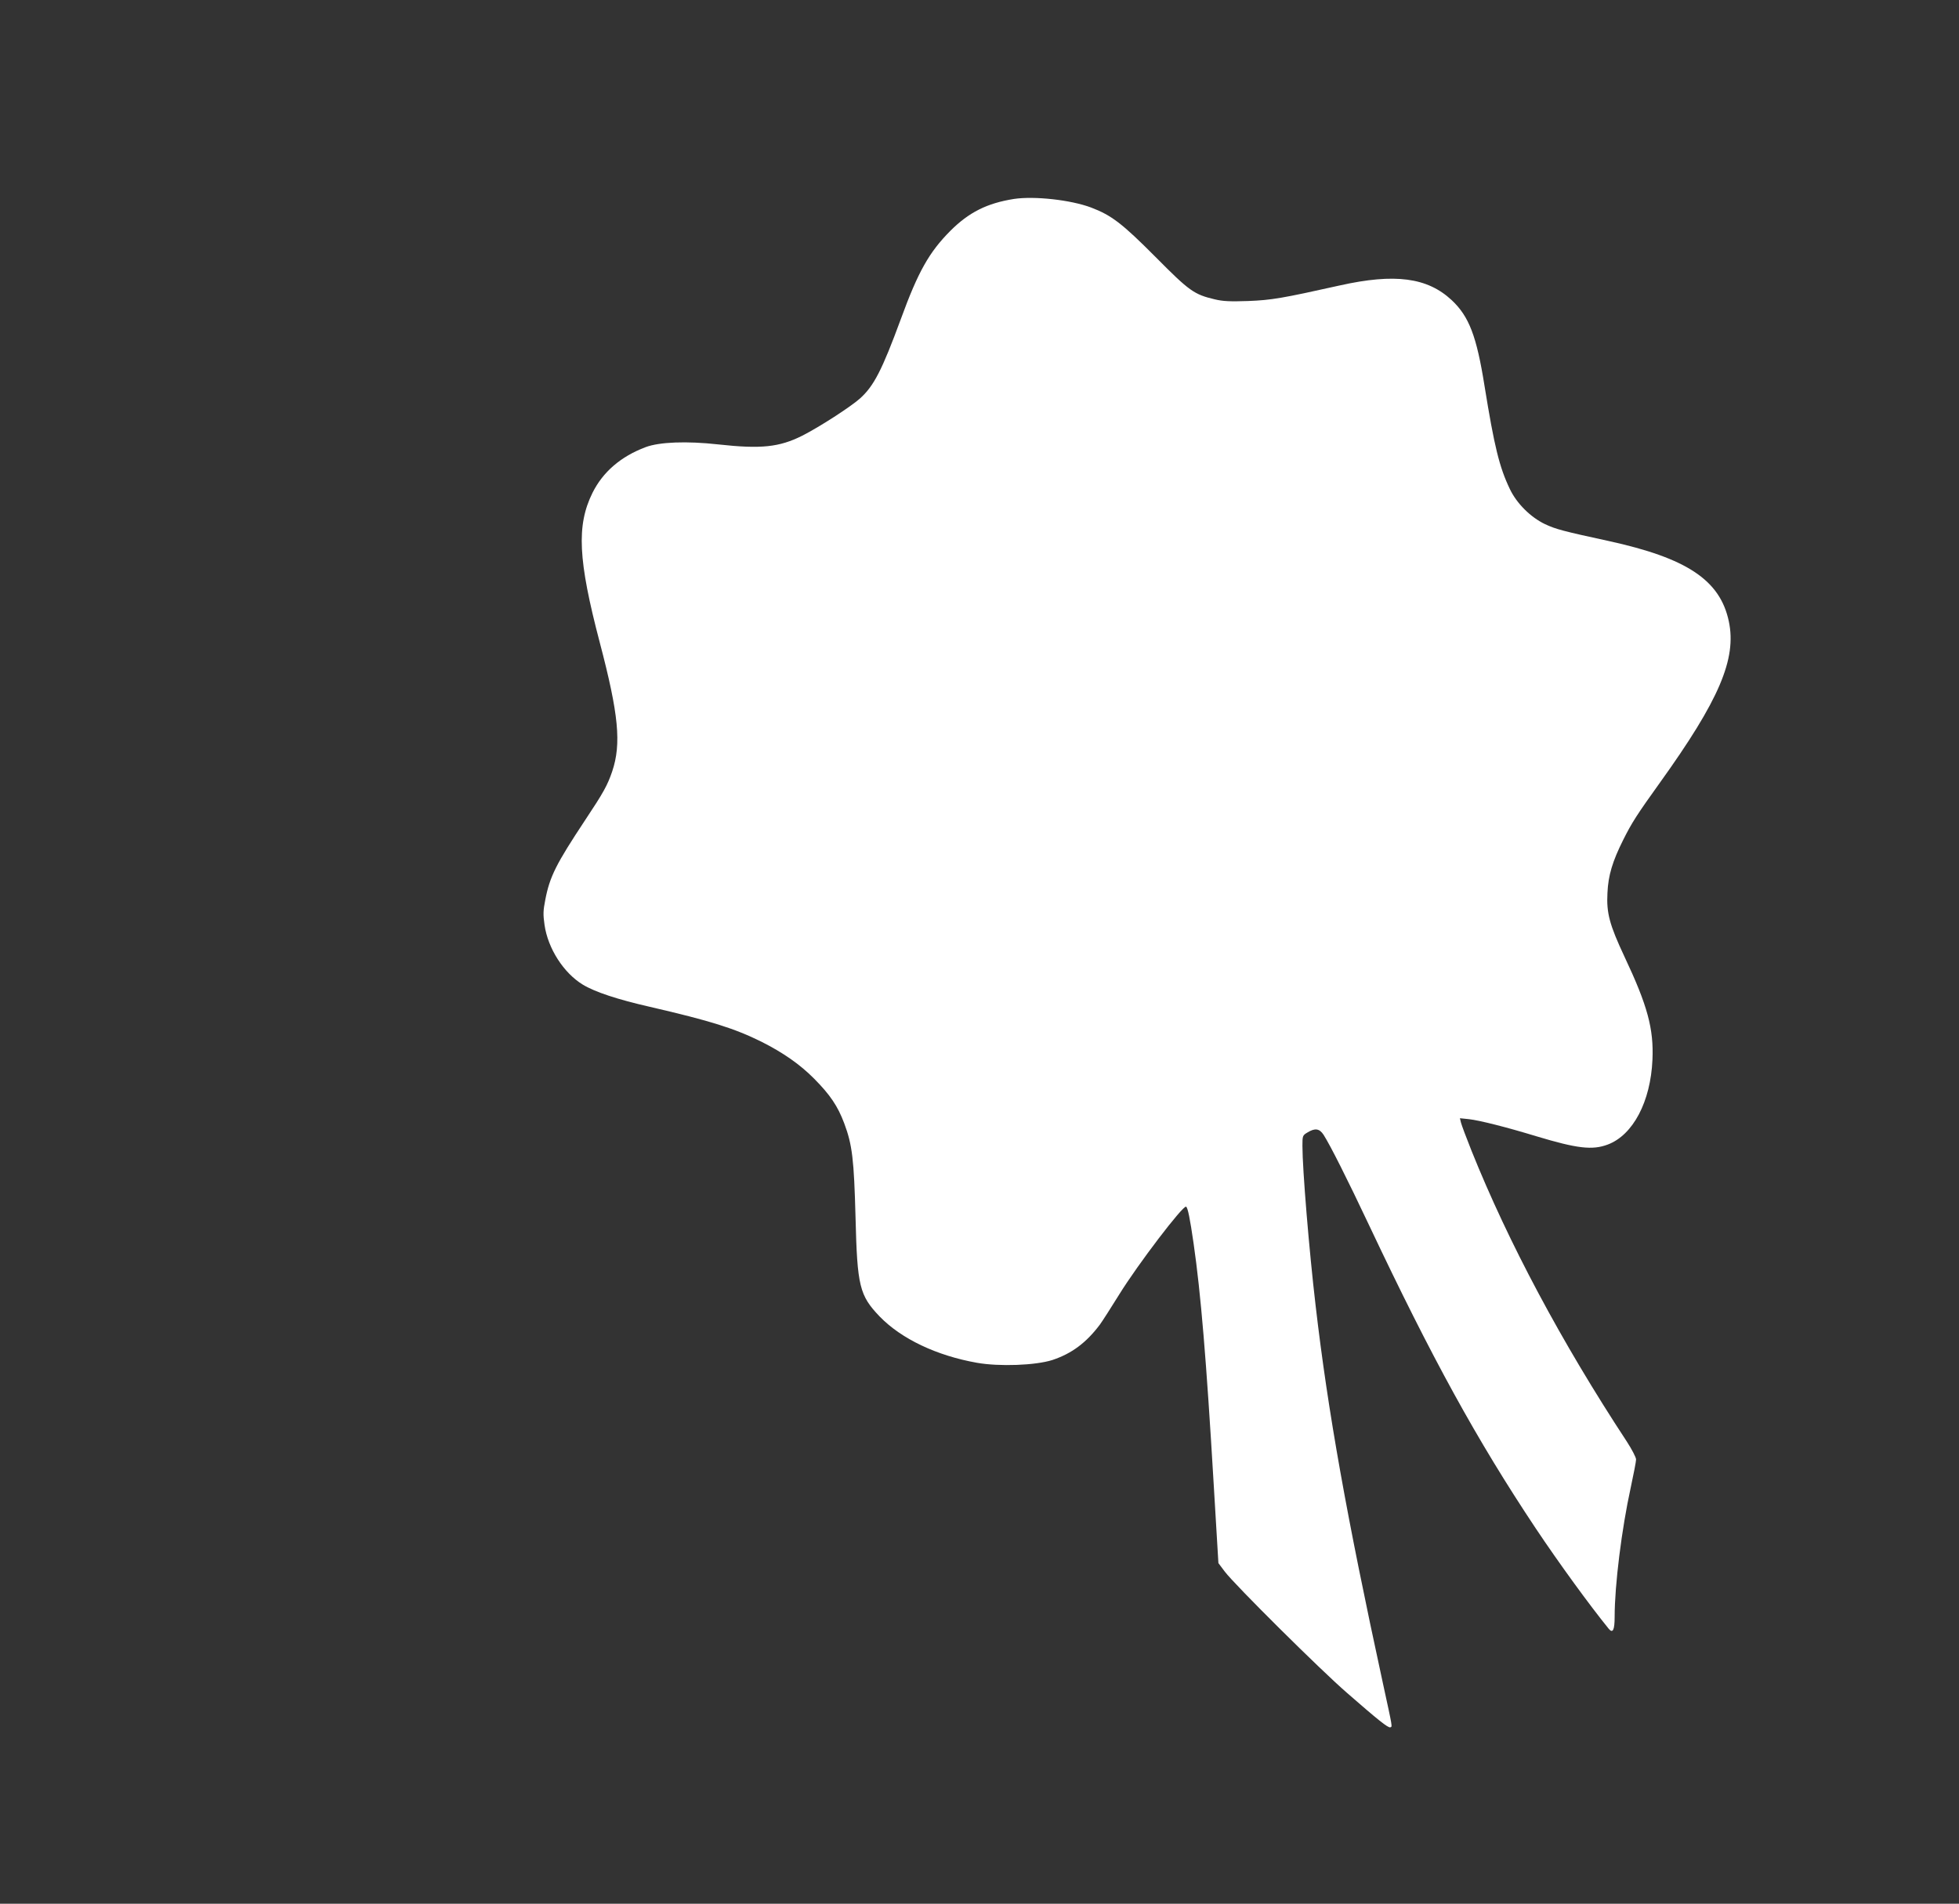 <?xml version="1.0" standalone="no"?>
<!DOCTYPE svg PUBLIC "-//W3C//DTD SVG 20010904//EN"
 "http://www.w3.org/TR/2001/REC-SVG-20010904/DTD/svg10.dtd">
<svg version="1.0" xmlns="http://www.w3.org/2000/svg"
 width="1280pt" height="1244pt" viewBox="0 0 1280 1244"
 preserveAspectRatio="xMidYMid meet">
<rect x="0" y="0" width="1280" height="1244" fill="#333333" stroke="none"/>
<g transform="translate(0,1244) scale(0.1,-0.1)"
fill="#ffffff" stroke="none">
<path d="M6625 11140 c-176 -28 -294 -87 -416 -209 -138 -139 -210 -266 -323
-576 -123 -334 -176 -437 -267 -519 -62 -55 -263 -185 -377 -243 -150 -75
-268 -88 -549 -57 -207 23 -385 16 -475 -18 -162 -61 -279 -162 -347 -299
-105 -213 -94 -438 48 -978 123 -467 142 -661 81 -842 -31 -91 -57 -138 -178
-320 -188 -284 -230 -367 -259 -518 -14 -71 -15 -96 -5 -165 22 -154 125 -314
250 -390 79 -48 227 -97 438 -145 398 -92 553 -141 729 -228 143 -72 253 -149
345 -242 104 -105 154 -179 196 -291 53 -141 64 -237 74 -615 11 -451 26 -510
158 -648 142 -146 371 -255 635 -302 147 -26 383 -17 493 18 126 42 221 112
311 232 16 22 73 111 127 198 120 194 417 584 436 572 11 -7 25 -75 49 -241
47 -326 83 -756 131 -1569 l31 -519 42 -56 c66 -87 625 -642 797 -791 205
-179 270 -231 284 -226 14 5 17 -12 -48 287 -237 1092 -359 1773 -440 2470
-42 358 -86 888 -86 1043 0 65 1 68 33 87 49 30 78 26 105 -15 44 -69 153
-285 297 -590 412 -872 704 -1403 1088 -1980 153 -229 353 -504 479 -659 26
-31 38 -7 38 79 0 207 46 575 105 844 19 88 35 171 35 184 0 14 -28 67 -61
118 -426 648 -773 1299 -1014 1899 -34 85 -65 168 -69 184 l-7 29 58 -6 c71
-8 245 -52 442 -112 266 -80 365 -92 466 -54 165 62 280 280 292 554 9 202
-32 354 -182 672 -99 211 -119 287 -112 418 5 115 33 207 103 347 56 112 90
165 240 374 387 539 502 808 450 1054 -57 269 -273 413 -786 525 -300 65 -344
77 -415 110 -94 45 -185 135 -230 230 -68 142 -101 276 -165 672 -52 327 -101
455 -215 562 -159 148 -371 176 -730 96 -377 -84 -446 -96 -600 -102 -118 -4
-164 -2 -218 11 -135 32 -165 53 -387 277 -218 219 -287 272 -421 323 -133 50
-371 76 -504 56z"/>
</g>
</svg>
